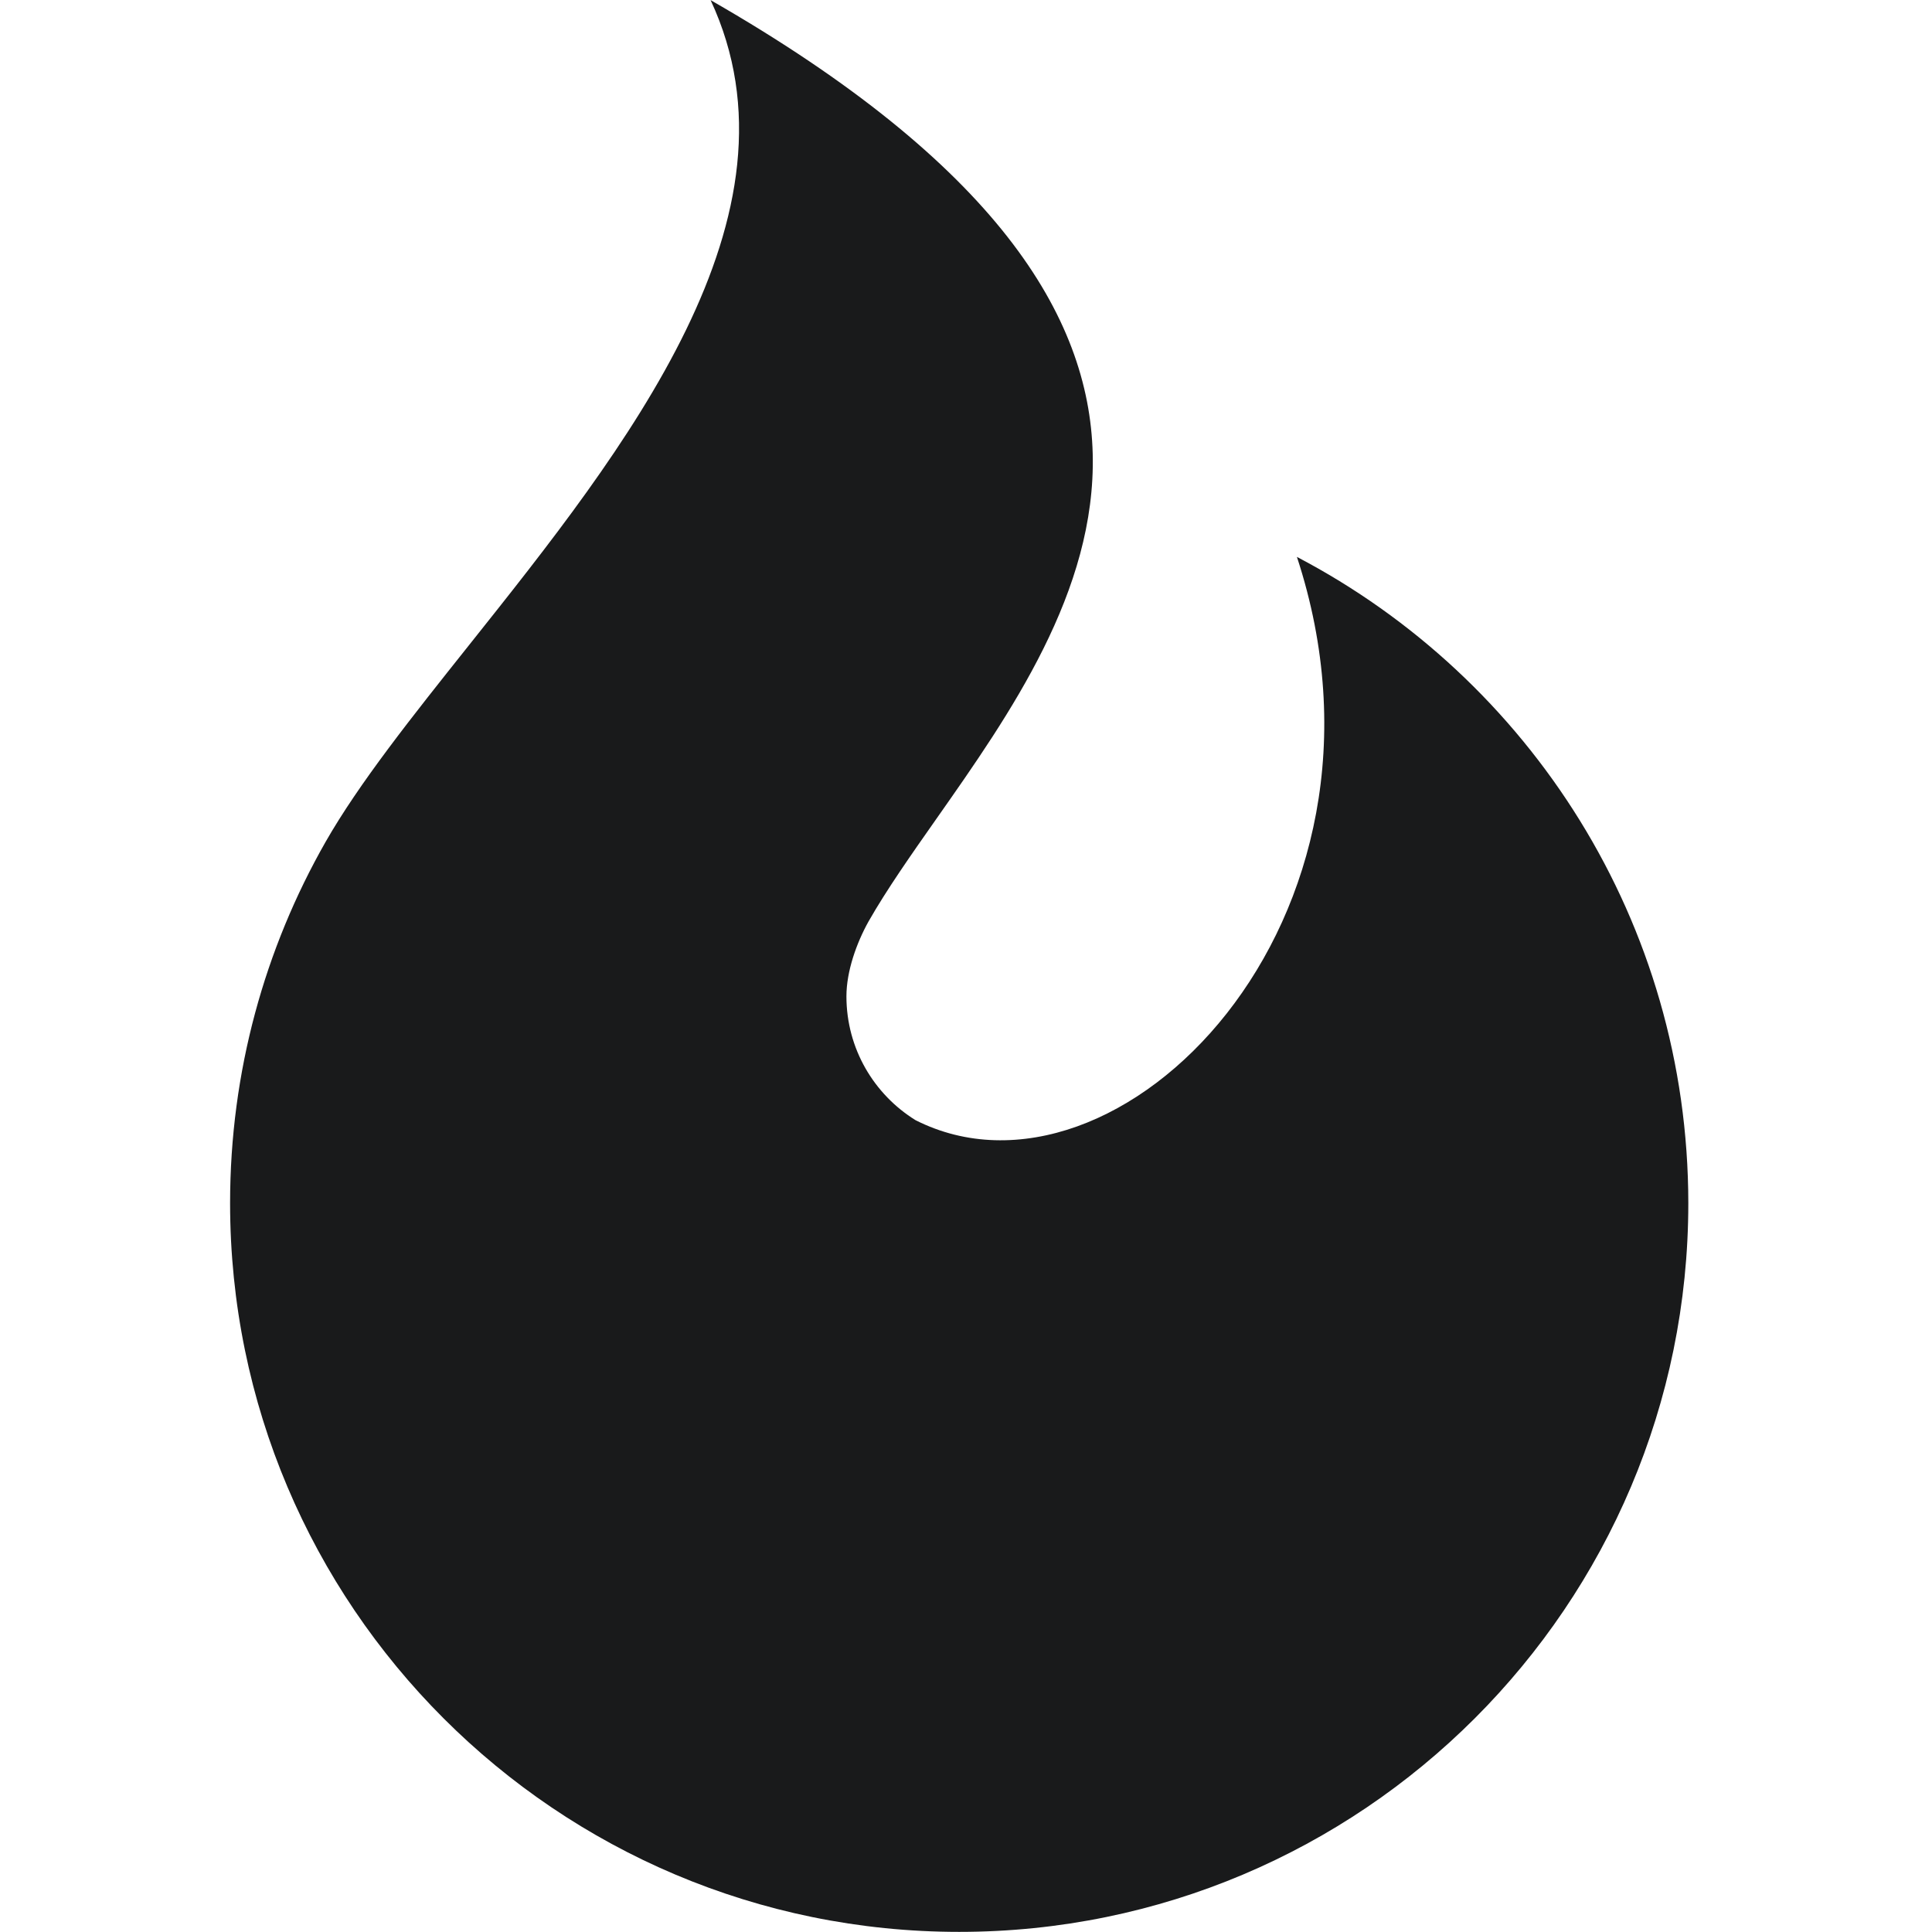 <svg version="1.0" preserveAspectRatio="xMidYMid meet" height="1000" viewBox="0 0 750 750" zoomAndPan="magnify" width="1000" xmlns:xlink="http://www.w3.org/1999/xlink" xmlns="http://www.w3.org/2000/svg"><defs><clipPath id="1b94010b5e"><path clip-rule="nonzero" d="M 89.316 0.047 L 656 0.047 L 656 749.953 L 89.316 749.953 Z M 89.316 0.047"></path></clipPath></defs><g clip-path="url(#1b94010b5e)"><path fill-rule="nonzero" fill-opacity="1" d="M 355.426 434.859 C 433.797 474.426 549.887 357.586 503.461 216.191 C 593.785 263.504 655.344 358.066 655.402 467.043 C 655.402 623.27 528.625 749.953 372.363 749.953 C 216.039 749.953 89.32 623.27 89.32 467.043 C 89.32 416.008 102.832 368.156 126.375 326.848 C 139.406 304.02 159.977 278.191 182.098 250.414 C 242.664 174.359 314.871 83.691 275.852 0.047 C 497.449 127.152 420.594 236.578 363.523 317.84 C 353.578 332.004 344.23 345.312 337.168 357.707 C 332.547 365.992 328.582 376.98 328.582 386.77 C 328.582 407.121 339.332 424.895 355.426 434.859 Z M 355.426 434.859" fill="#191a1b"></path></g></svg>